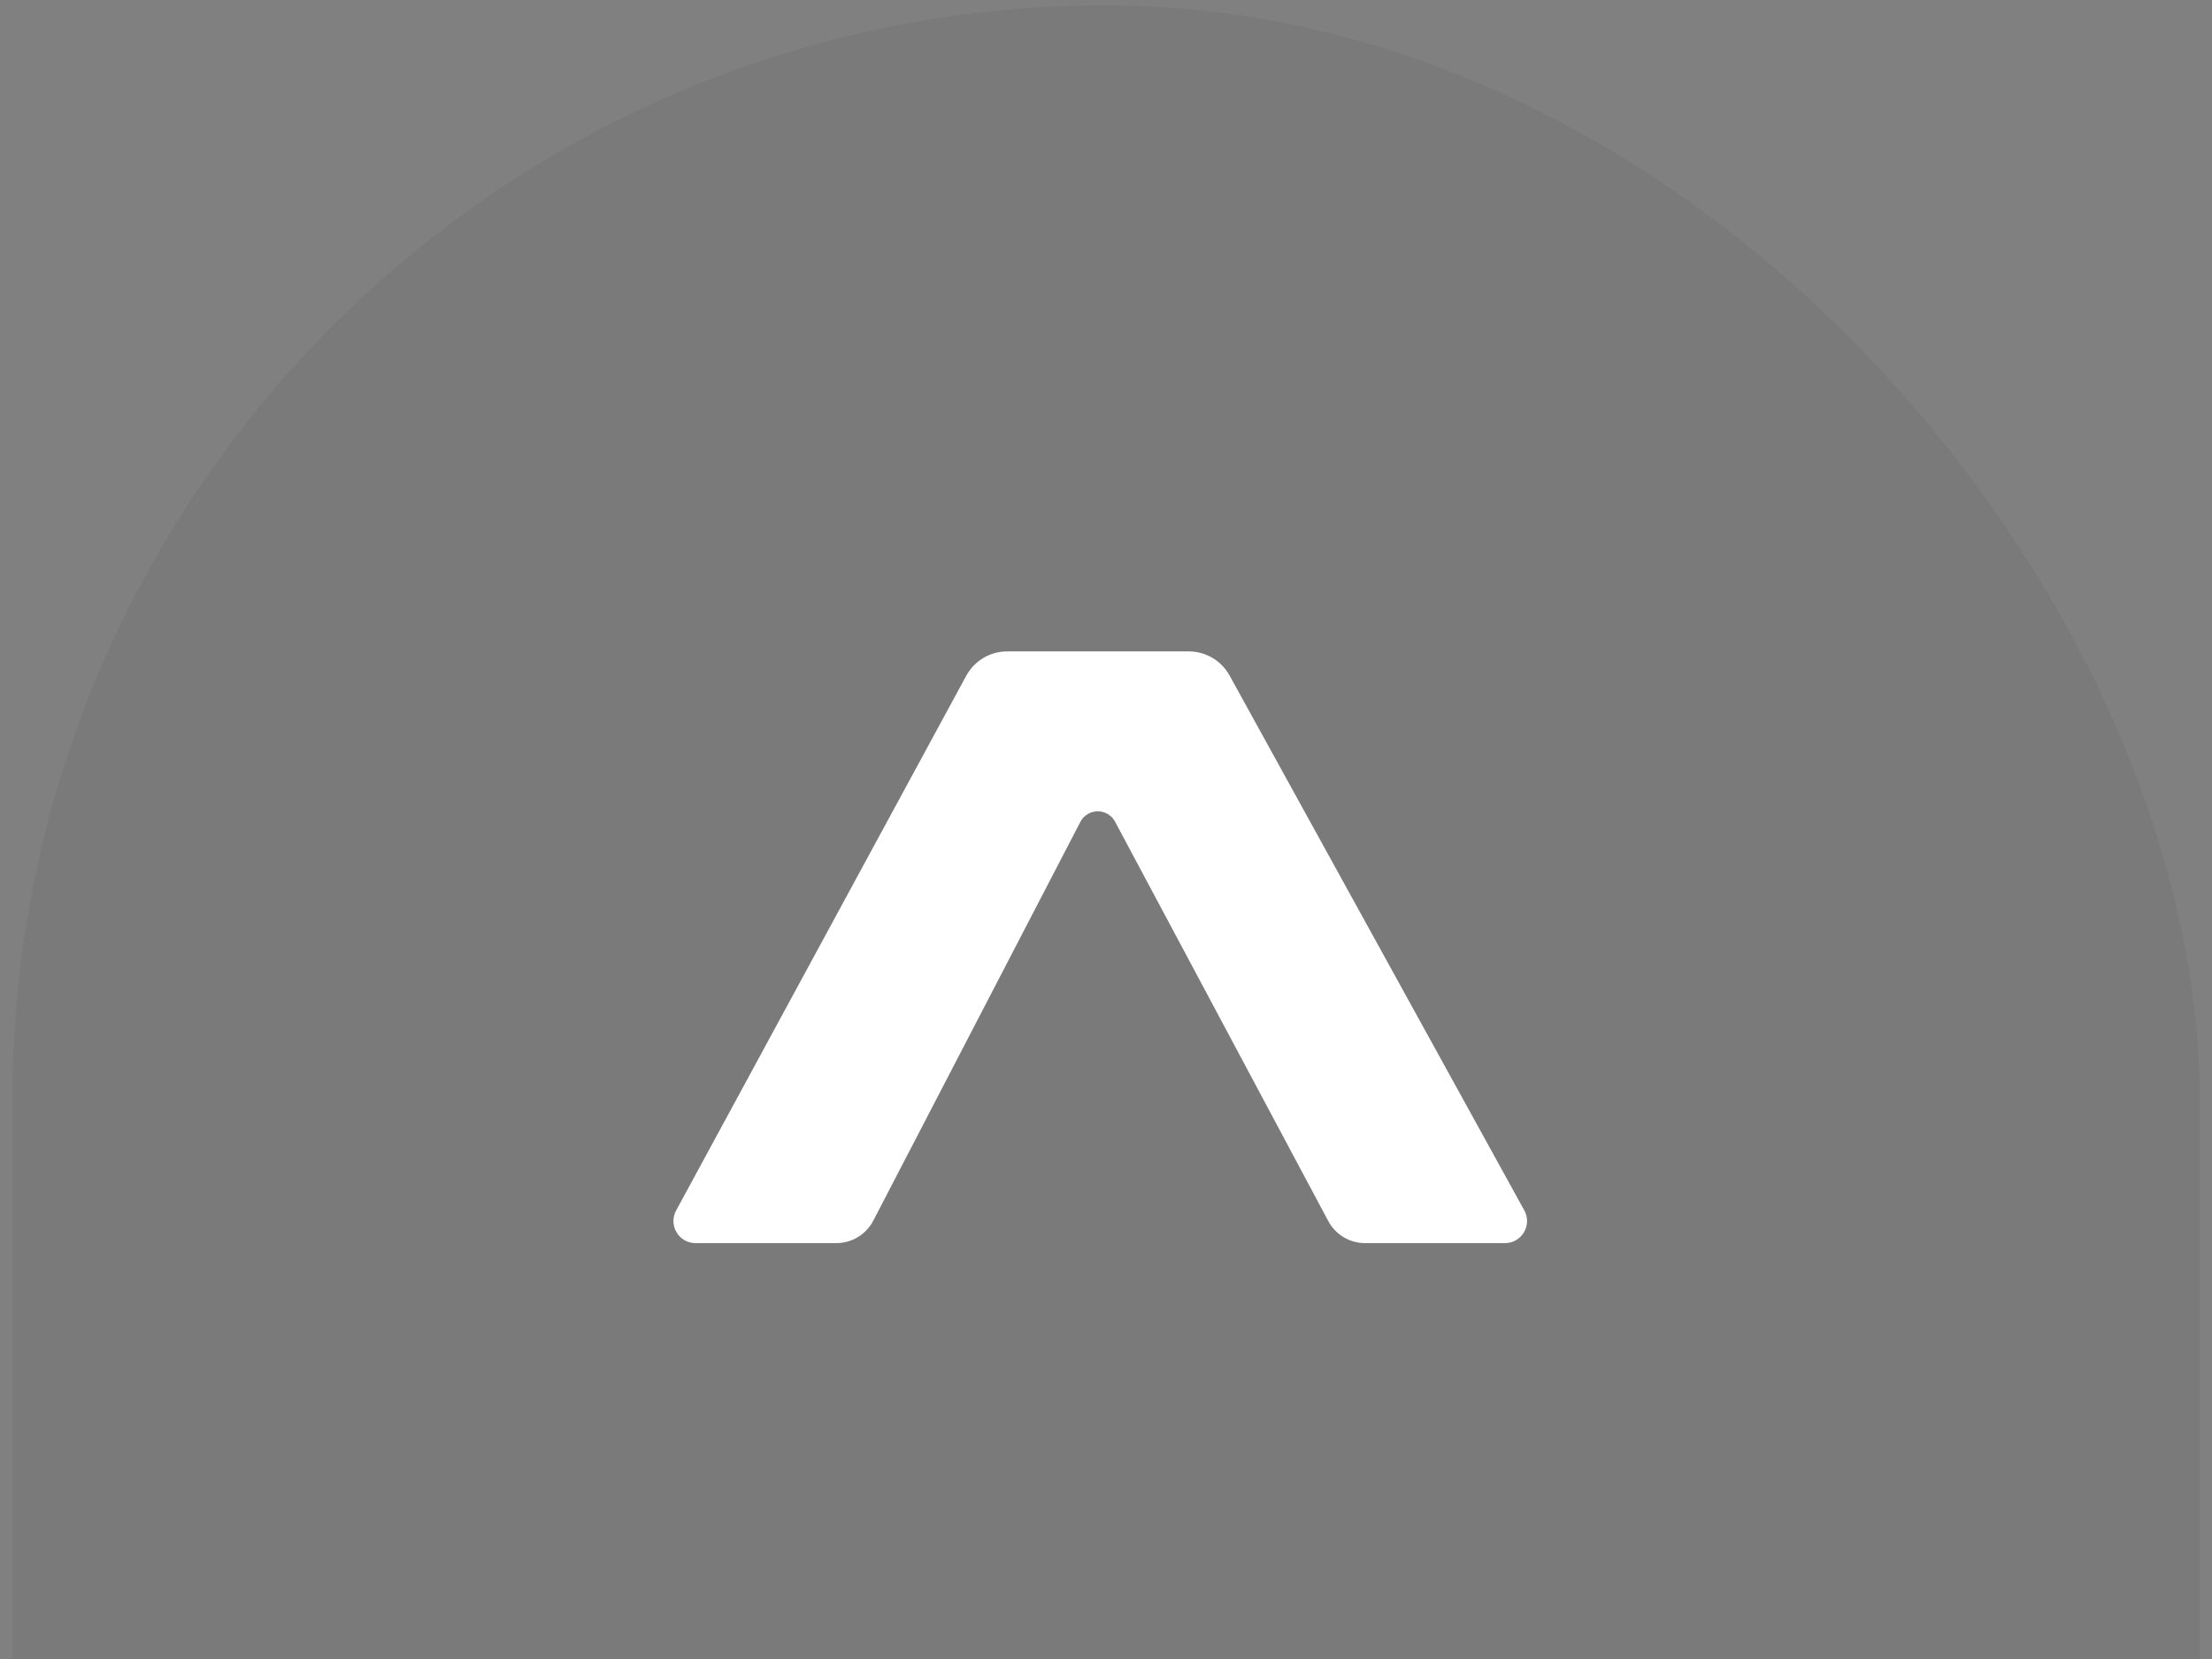 <svg width="168" height="126" viewBox="0 0 168 126" fill="none" xmlns="http://www.w3.org/2000/svg">
<rect x="0" y="0" width="168" height="126" fill="#808080" stroke="none"/>
<rect x="0.947" y="0.414" width="166.113" height="381.284" rx="83.056" fill="black" fill-opacity="0.05"/>
<path d="M93.386 51.306C92.763 50.175 91.574 49.473 90.283 49.473H76.498C75.198 49.473 74.003 50.184 73.383 51.327L51.352 91.937C50.745 93.055 51.554 94.415 52.827 94.415H63.513C64.697 94.415 65.781 93.756 66.327 92.706L82.051 62.425C82.604 61.36 84.125 61.351 84.691 62.41L100.882 92.738C101.434 93.771 102.509 94.415 103.679 94.415H114.299C115.576 94.415 116.386 93.046 115.769 91.927L93.386 51.306Z" fill="white"/>
</svg>
